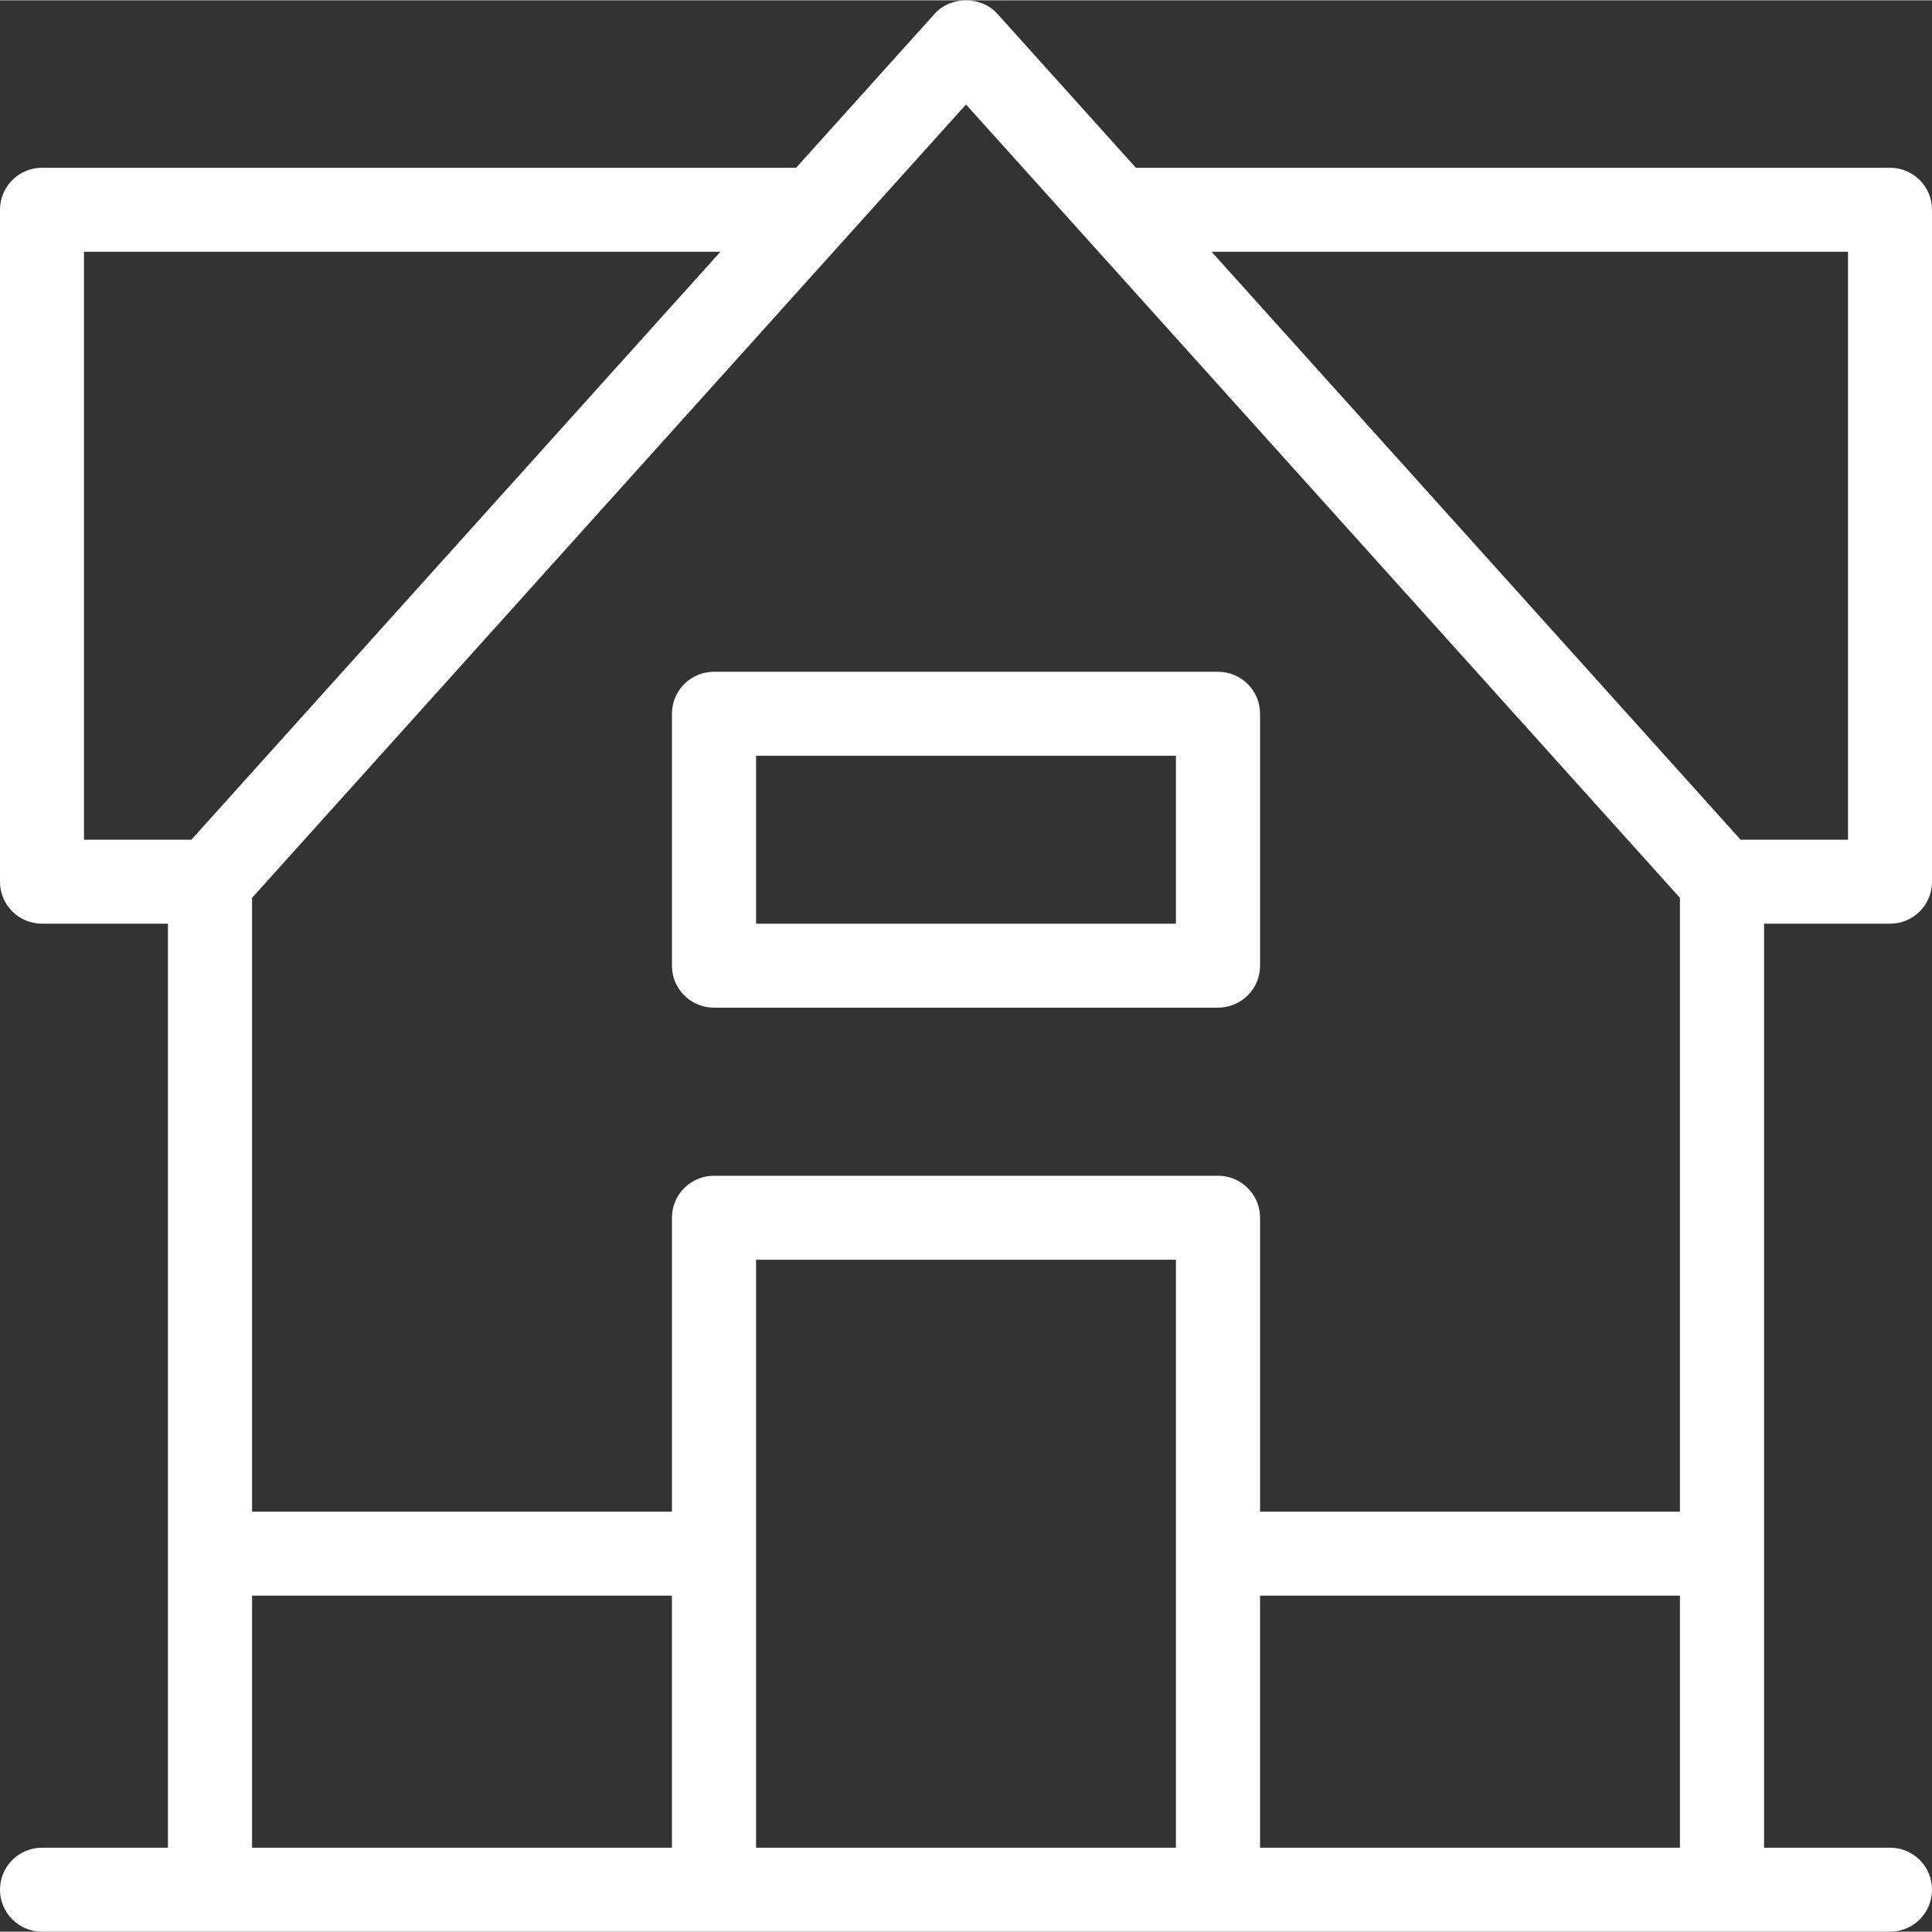 <?xml version="1.0" encoding="UTF-8"?>
<!DOCTYPE svg PUBLIC "-//W3C//DTD SVG 1.1//EN" "http://www.w3.org/Graphics/SVG/1.1/DTD/svg11.dtd">
<!-- Creator: CorelDRAW X8 -->
<svg xmlns="http://www.w3.org/2000/svg" xml:space="preserve" width="26px" height="26px" version="1.1" style="shape-rendering:geometricPrecision; text-rendering:geometricPrecision; image-rendering:optimizeQuality; fill-rule:evenodd; clip-rule:evenodd"
viewBox="0 0 11872 11868"
 xmlns:xlink="http://www.w3.org/1999/xlink">
 <rect x="0" y="0" width="11872" height="11868" fill="#333333" stroke="none"/>
 <defs>
  <style type="text/css">
   <![CDATA[
    .fil0 {fill:#FFFFFF}
   ]]>
  </style>
 </defs>
 <g id="Слой_x0020_1">
  <path class="fil0" d="M11614 1029l-4634 0 -852 -947c-98,-109 -286,-109 -384,0l-852 947 -4634 0c-142,0 -258,115 -258,258l0 4129c0,143 116,258 258,258l774 0 0 5678 -774 0c-142,0 -258,115 -258,258 0,143 116,258 258,258l11356 0c143,0 258,-115 258,-258 0,-143 -115,-258 -258,-258l-774 0 0 -5678 774 0c143,0 258,-115 258,-258l0 -4129c0,-143 -115,-258 -258,-258l0 0zm-7227 5161l3097 0c143,0 259,-115 259,-258l0 -1548c0,-143 -116,-258 -259,-258l-3097 0c-142,0 -258,115 -258,258l0 1548c0,143 116,258 258,258l0 0zm259 -1548l2580 0 0 1032 -2580 0 0 -1032zm1290 -4002l4387 4875 0 3772 -2580 0 0 -1806c0,-143 -116,-258 -258,-258l-3098 0c-142,0 -258,115 -258,258l0 1806 -2580 0 0 -3772 4387 -4875zm-1290 7099l2580 0 0 3613 -2580 0 0 -3613zm-4130 -6194l3911 0 -3251 3613 -660 0 0 -3613zm1033 8258l2580 0 0 1549 -2580 0 0 -1549zm6194 1549l0 -1549 2580 0 0 1549 -2580 0zm3613 -6194l-660 0 -3251 -3613 3911 0 0 3613z"/>
 </g>
</svg>
